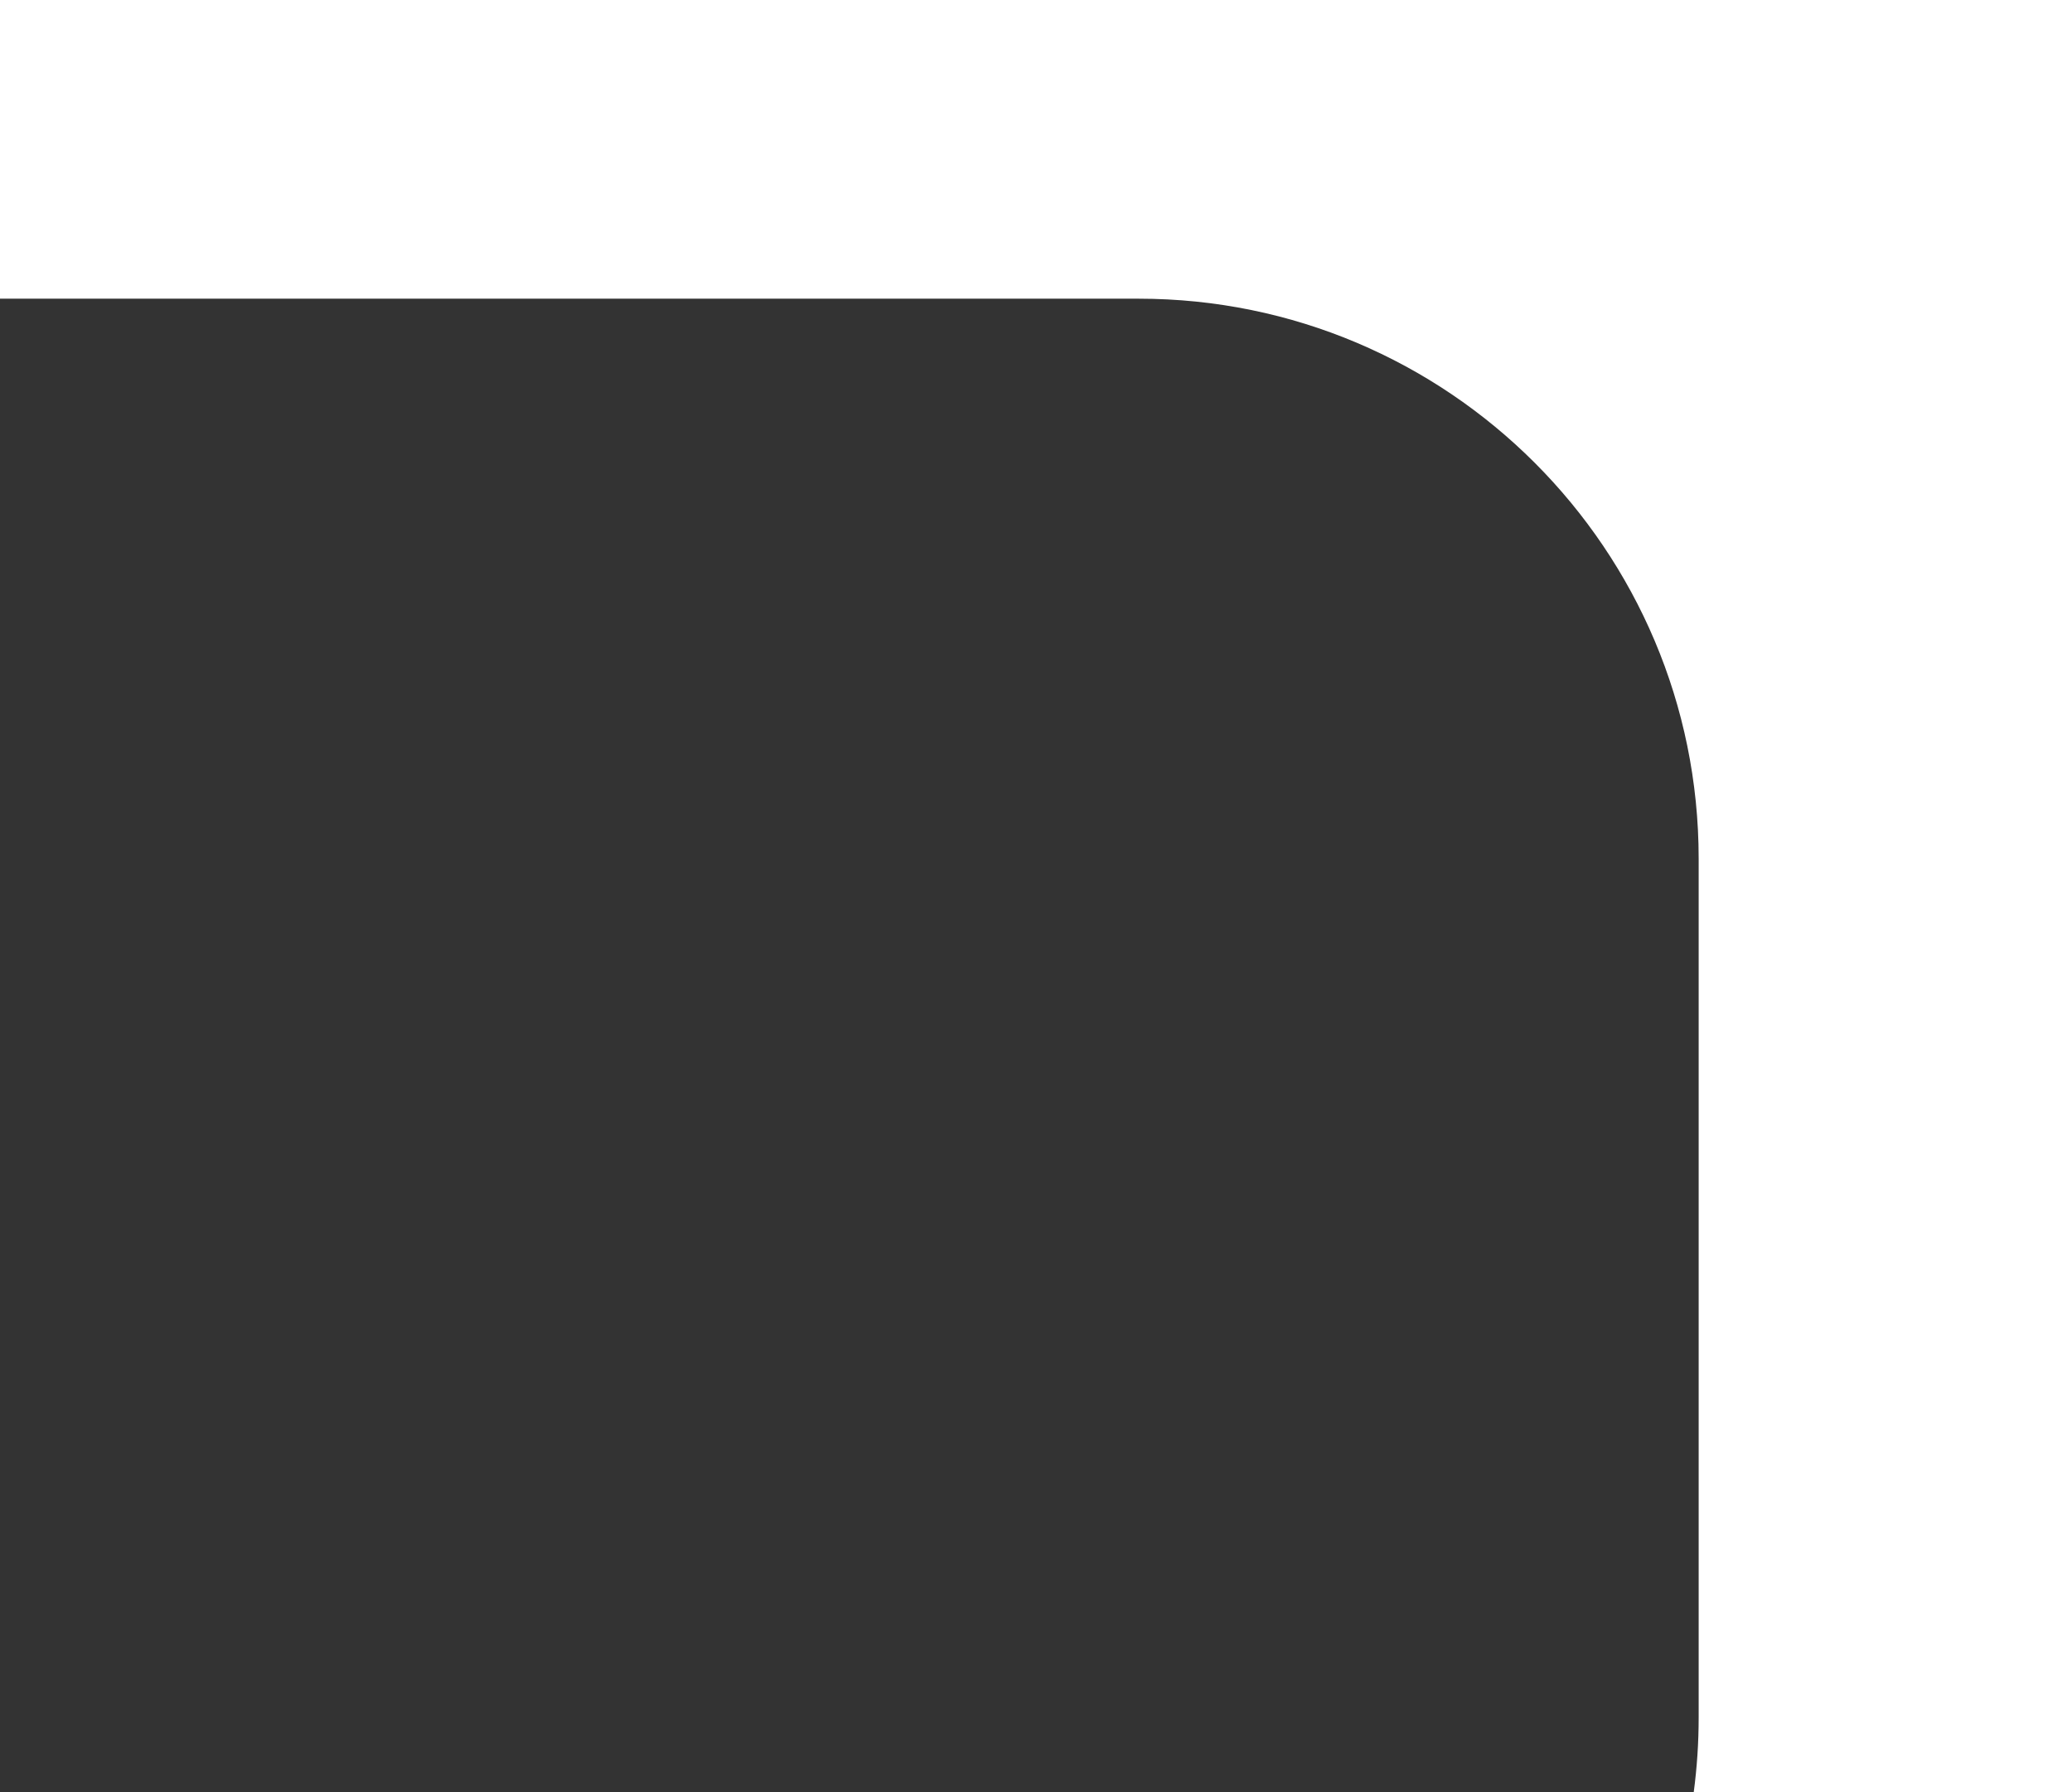 <?xml version="1.0" encoding="UTF-8"?> <svg xmlns="http://www.w3.org/2000/svg" width="111" height="96" viewBox="0 0 111 96" fill="none"><rect x="0" y="0" width="111" height="96" fill="#333333" stroke="none"/> <path fill-rule="evenodd" clip-rule="evenodd" d="M0 0H111V96H90.736C90.91 94.691 91 93.356 91 92V46C91 29.431 77.569 16 61 16H0V0Z" fill="white"></path> </svg> 